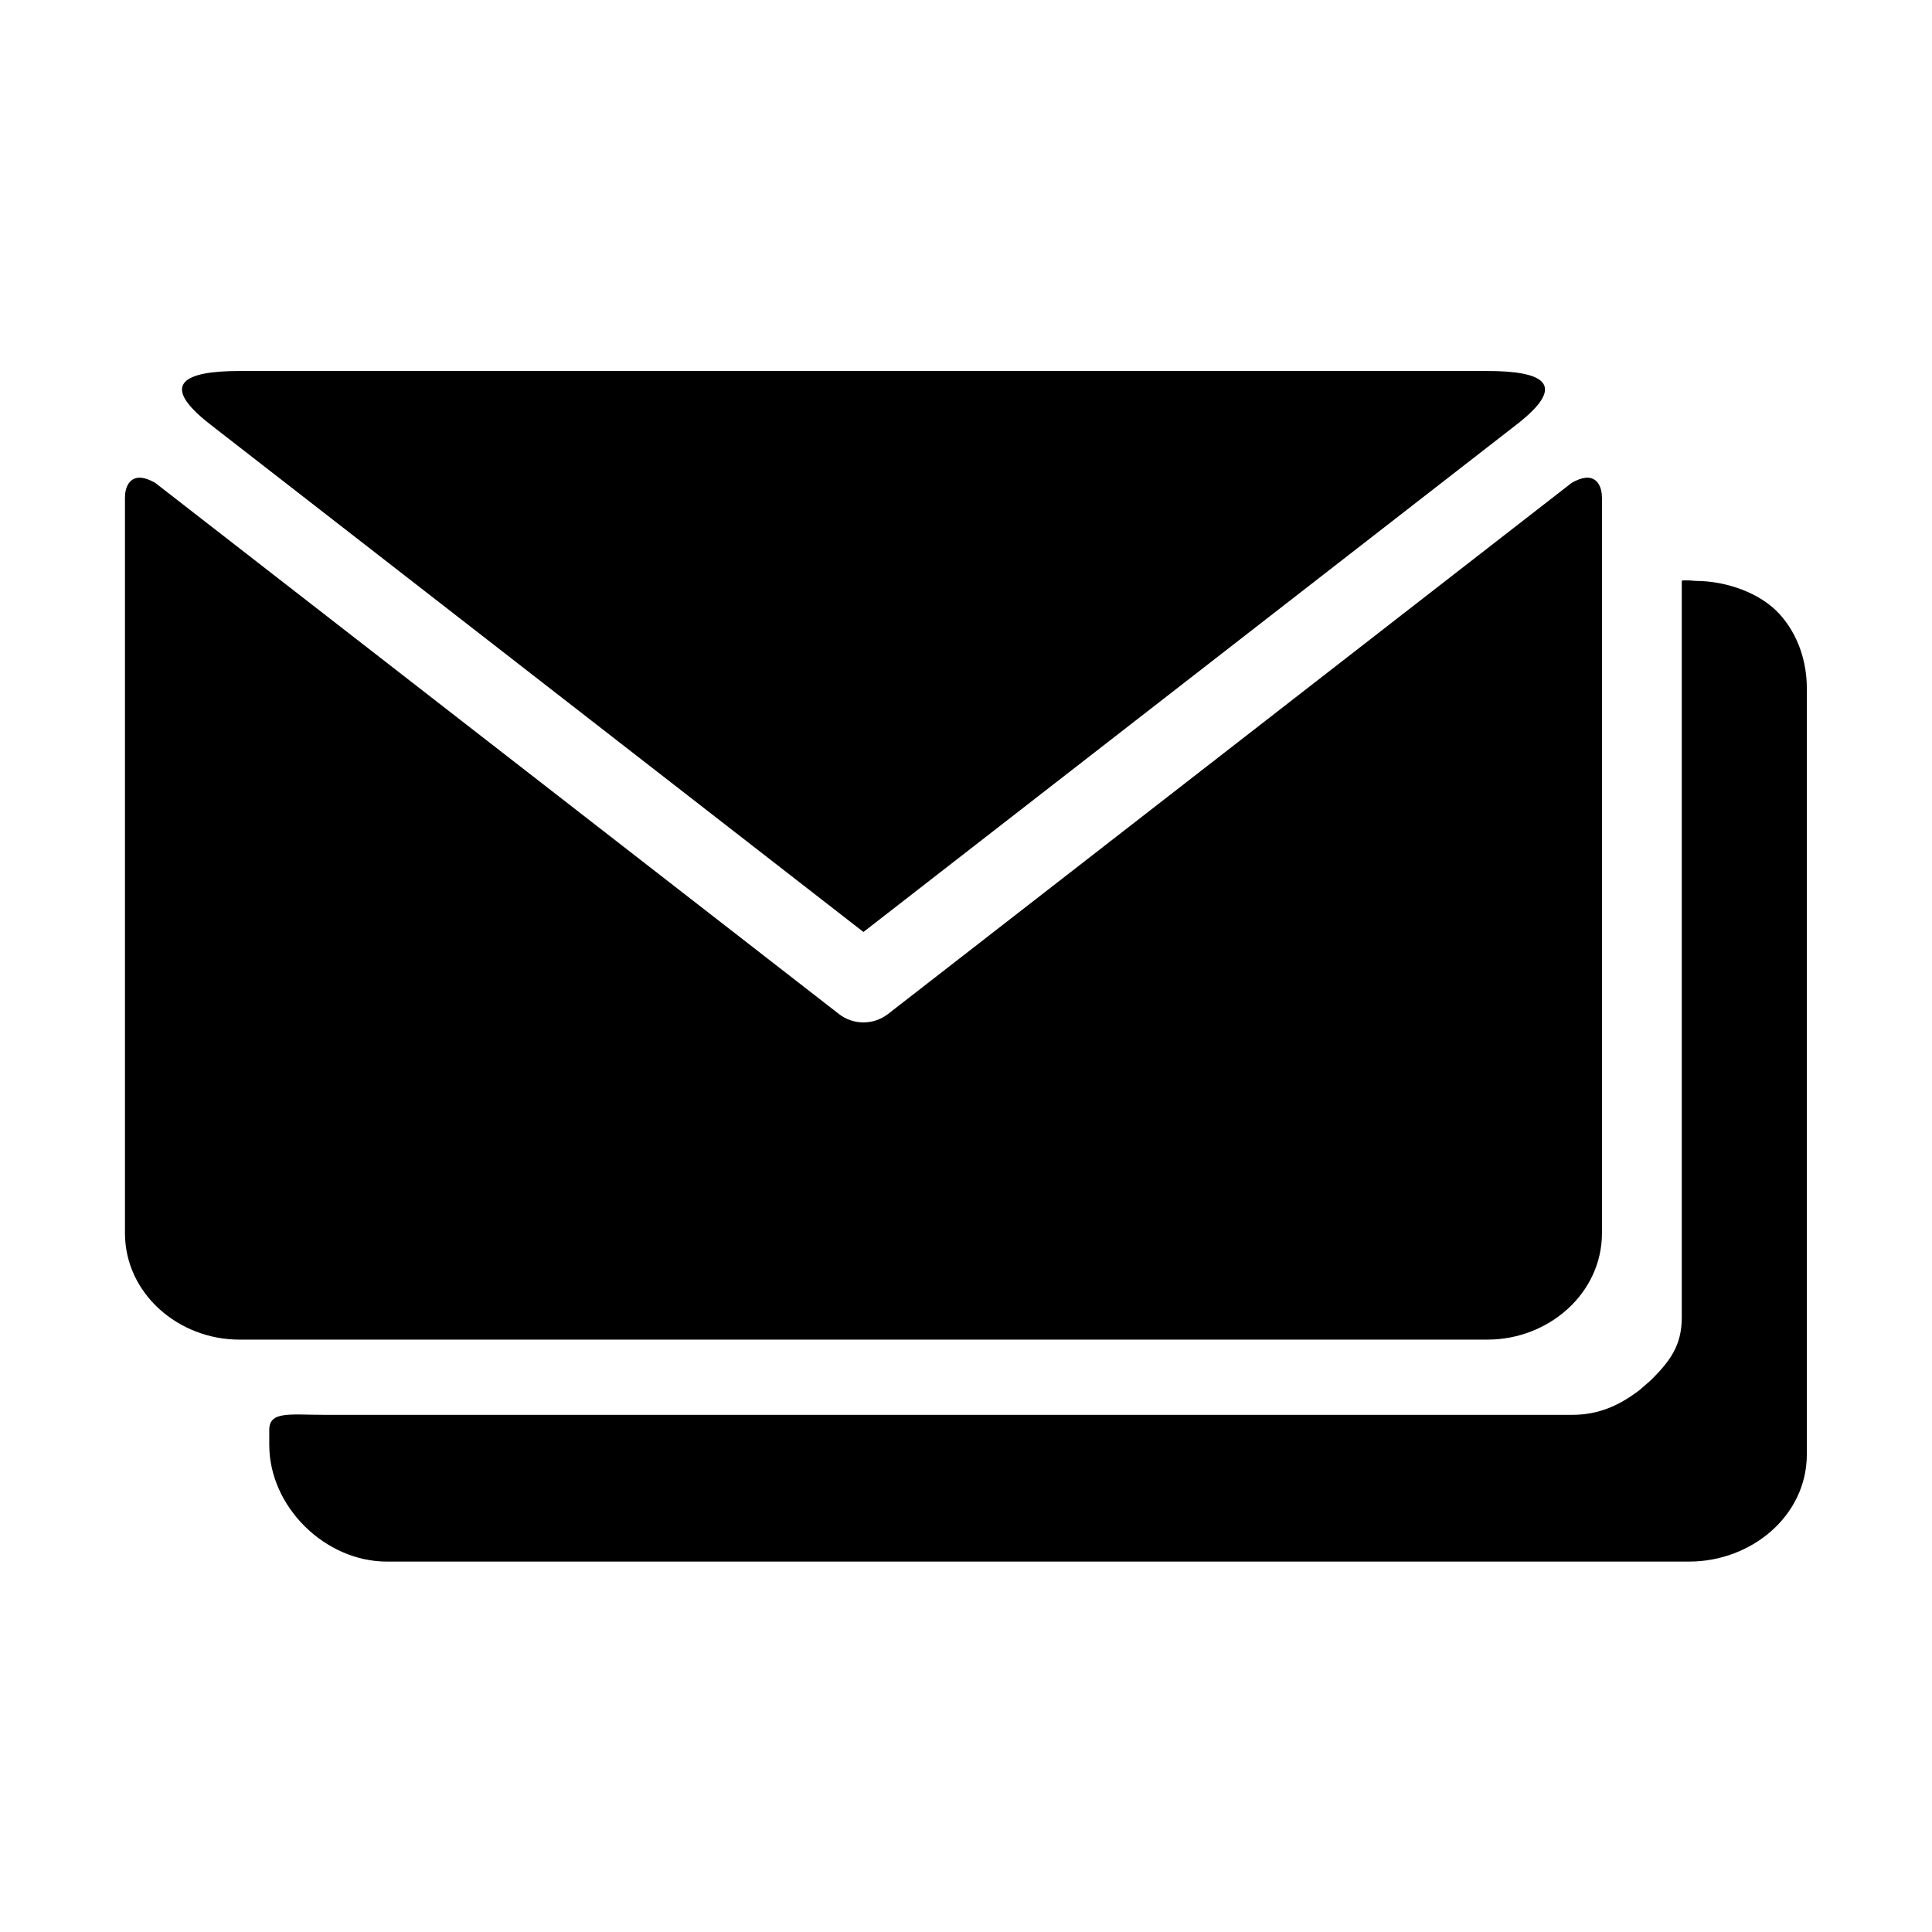 <?xml version="1.0" encoding="UTF-8"?>
<!-- Uploaded to: ICON Repo, www.iconrepo.com, Generator: ICON Repo Mixer Tools -->
<svg fill="#000000" width="800px" height="800px" version="1.1" viewBox="144 144 512 512" xmlns="http://www.w3.org/2000/svg">
 <g>
  <path d="m590.41 297.8c-0.258 0-0.465 0.062-0.723 0.082v195.26c0 7.512-3.18 11.598-8.105 16.555l-3.055 2.66c-5.34 4.082-10.793 6.59-17.906 6.59l-330.8-0.004c-9.008 0-14.465-1.051-14.465 3.992v3.965c0 16.445 14.812 30.934 31.168 30.934h345.14c16.355 0 31.168-12.012 31.168-28.461v-202.91c0-7.172-2.328-14.375-7.352-19.859-5.043-5.445-13.934-8.656-22.129-8.656-1.047-0.113-2.031-0.172-2.941-0.145z"/>
  <path d="m207.42 242.32c-14.465 0-21.578 3.352-7.758 14.113l173.16 134.55 173.19-134.55c13.82-10.766 6.711-14.113-7.754-14.113l-330.83 0.004z"/>
  <path d="m181.38 270.6c-3.09-0.234-4.266 2.508-4.266 5.336v194.82c0 16.121 14.258 28.254 30.297 28.254h330.83c16.012 0 30.297-12.129 30.297-28.254v-194.82c0-2.828-1.191-5.57-4.266-5.336-1.012 0.09-2.266 0.5-3.734 1.344l-181.22 140.79c-1.93 1.484-4.199 2.215-6.504 2.215-2.277 0-4.578-0.734-6.473-2.215l-181.23-140.79c-1.492-0.84-2.719-1.254-3.734-1.344z"/>
 </g>
</svg>